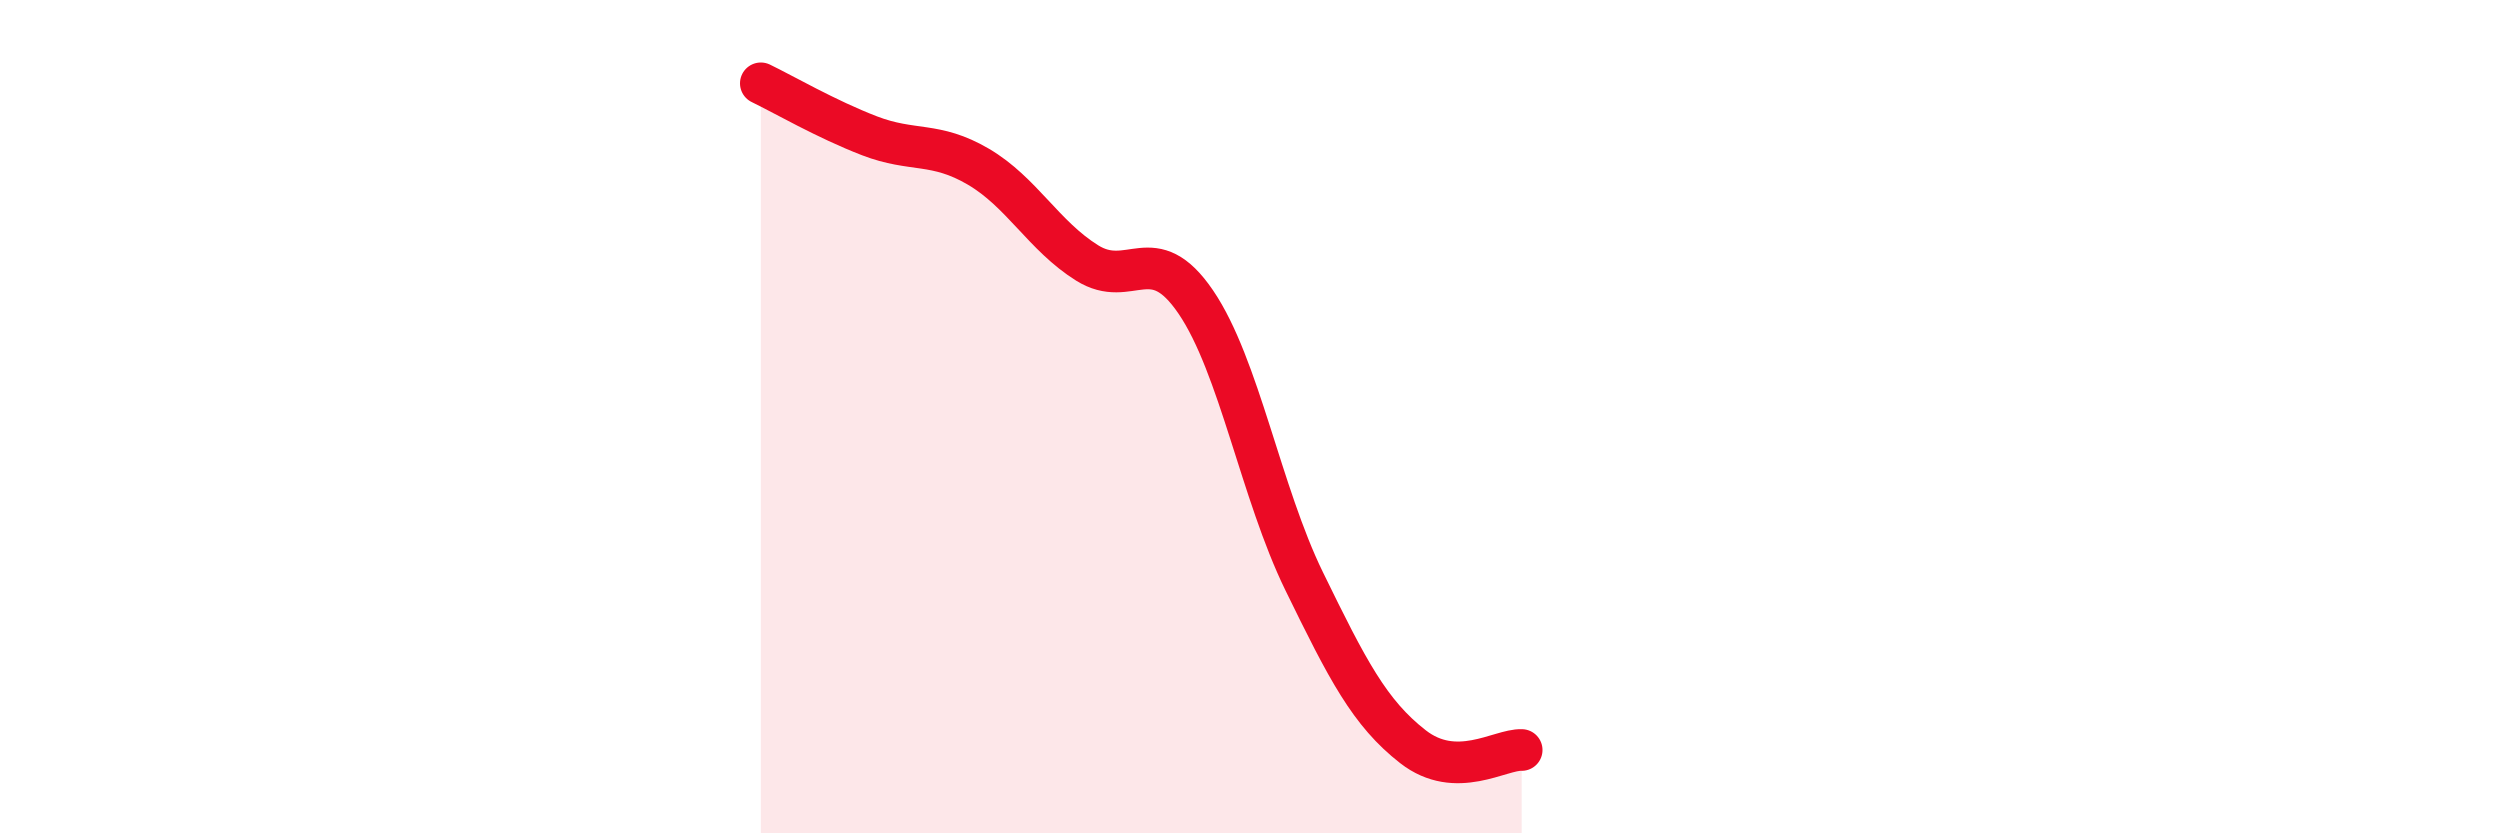 
    <svg width="60" height="20" viewBox="0 0 60 20" xmlns="http://www.w3.org/2000/svg">
      <path
        d="M 18.26,2 C 18.78,2.25 19.83,2.86 20.87,3.26 C 21.91,3.66 22.44,3.39 23.48,4 C 24.52,4.61 25.05,5.66 26.09,6.31 C 27.13,6.96 27.66,5.72 28.7,7.25 C 29.74,8.78 30.26,11.82 31.3,13.95 C 32.34,16.08 32.87,17.11 33.91,17.92 C 34.95,18.73 36,17.98 36.52,18L36.52 20L18.26 20Z"
        fill="#EB0A25"
        opacity="0.1"
        stroke-linecap="round"
        stroke-linejoin="round"
      />
      <path
        d="M 18.26,2 C 18.78,2.25 19.83,2.86 20.87,3.26 C 21.91,3.66 22.44,3.39 23.48,4 C 24.52,4.61 25.05,5.66 26.09,6.31 C 27.13,6.96 27.66,5.72 28.7,7.25 C 29.74,8.78 30.26,11.82 31.3,13.95 C 32.34,16.08 32.87,17.11 33.91,17.92 C 34.95,18.73 36,17.98 36.52,18"
        stroke="#EB0A25"
        stroke-width="1"
        fill="none"
        stroke-linecap="round"
        stroke-linejoin="round"
      />
    </svg>
  